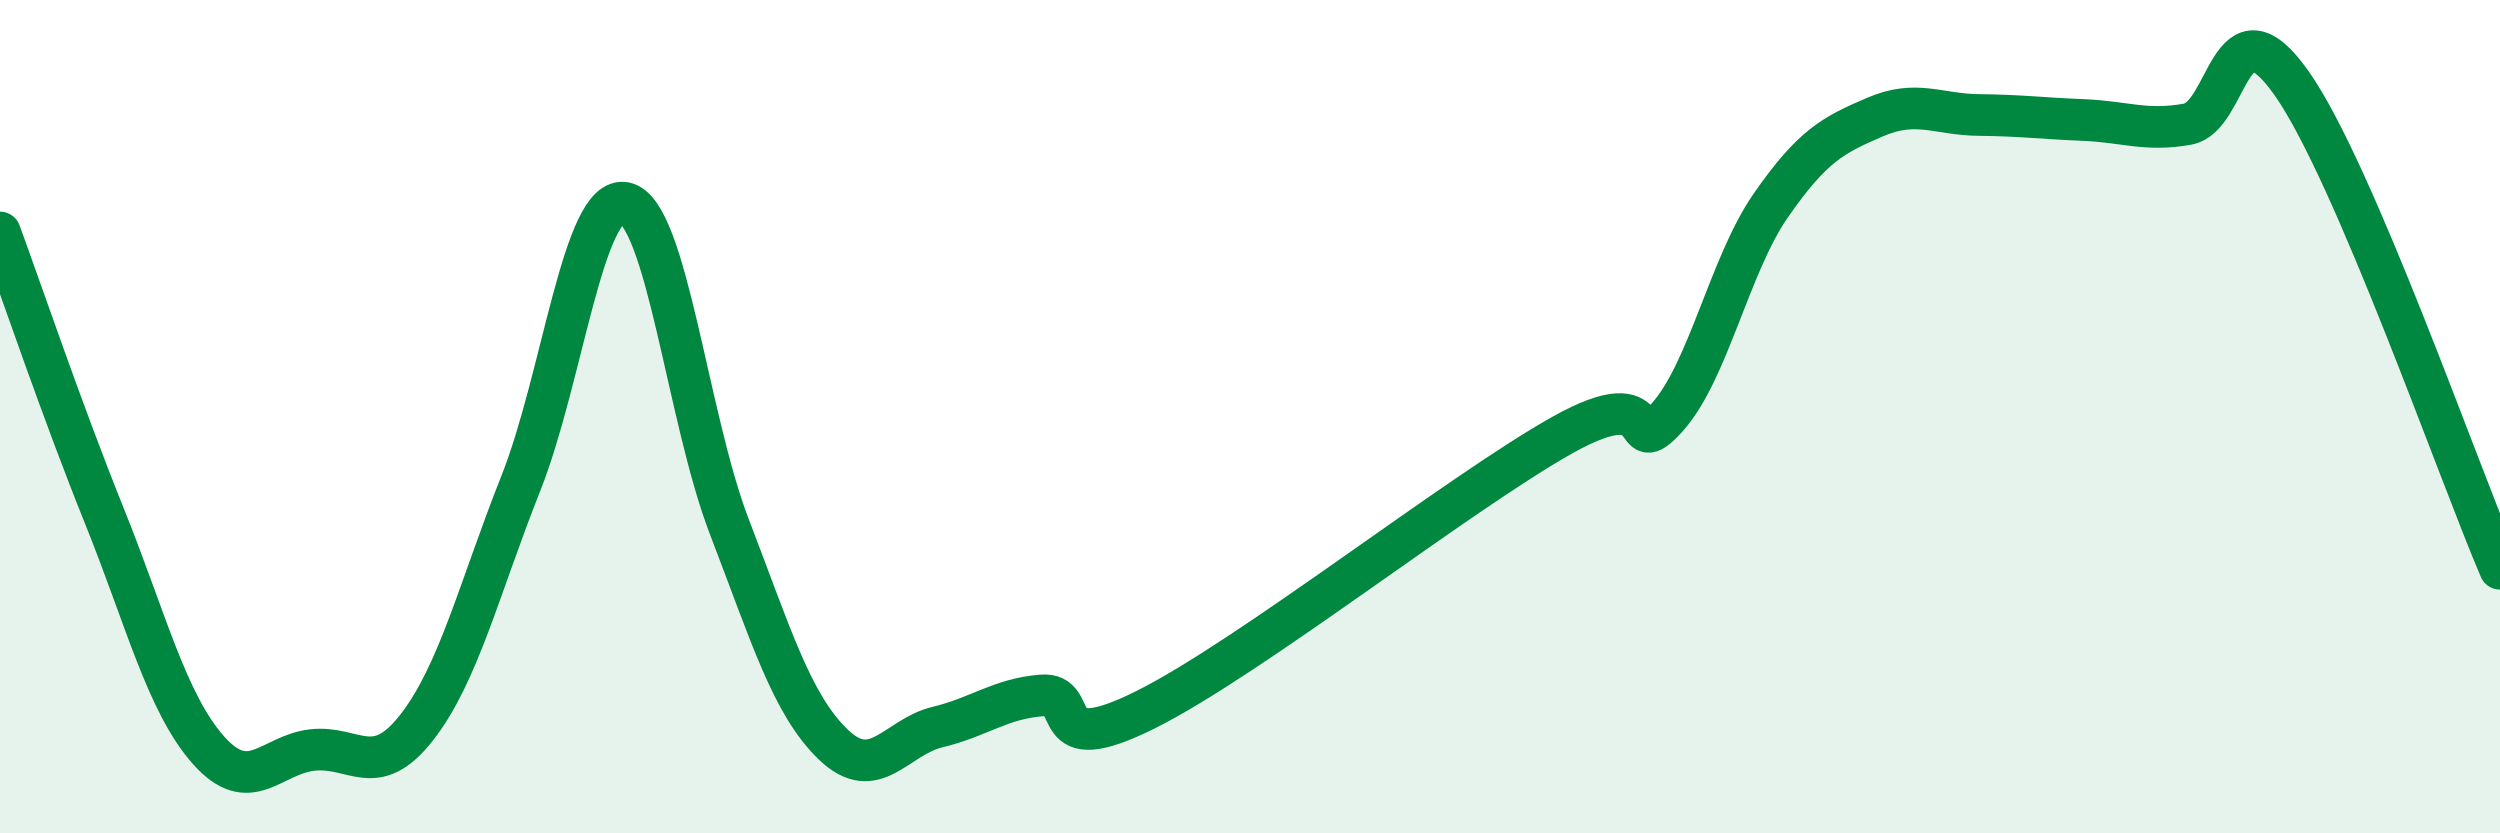 
    <svg width="60" height="20" viewBox="0 0 60 20" xmlns="http://www.w3.org/2000/svg">
      <path
        d="M 0,5.58 C 0.5,6.94 1.5,9.89 2.5,12.37 C 3.5,14.85 4,16.87 5,18 C 6,19.13 6.5,18.11 7.5,18 C 8.5,17.89 9,18.74 10,17.46 C 11,16.18 11.5,14.12 12.5,11.6 C 13.5,9.08 14,4.66 15,4.87 C 16,5.08 16.5,10.03 17.5,12.63 C 18.5,15.23 19,16.91 20,17.87 C 21,18.83 21.5,17.69 22.5,17.45 C 23.5,17.21 24,16.77 25,16.69 C 26,16.61 25,18.28 27.5,17.03 C 30,15.78 35,11.84 37.5,10.44 C 40,9.04 39,11.13 40,10.03 C 41,8.93 41.5,6.37 42.5,4.93 C 43.5,3.49 44,3.24 45,2.81 C 46,2.38 46.5,2.75 47.5,2.76 C 48.5,2.77 49,2.84 50,2.88 C 51,2.92 51.5,3.16 52.5,2.98 C 53.5,2.8 53.5,-0.13 55,2 C 56.5,4.13 59,11.32 60,13.65L60 20L0 20Z"
        fill="#008740"
        opacity="0.1"
        stroke-linecap="round"
        stroke-linejoin="round"
      />
      <path
        d="M 0,5.58 C 0.5,6.94 1.5,9.89 2.5,12.37 C 3.5,14.85 4,16.87 5,18 C 6,19.13 6.5,18.11 7.5,18 C 8.5,17.89 9,18.74 10,17.46 C 11,16.18 11.5,14.12 12.5,11.6 C 13.5,9.08 14,4.66 15,4.87 C 16,5.08 16.5,10.03 17.5,12.63 C 18.5,15.23 19,16.91 20,17.87 C 21,18.83 21.5,17.69 22.5,17.45 C 23.5,17.21 24,16.77 25,16.69 C 26,16.61 25,18.28 27.5,17.03 C 30,15.78 35,11.84 37.5,10.44 C 40,9.04 39,11.13 40,10.03 C 41,8.93 41.5,6.37 42.5,4.93 C 43.5,3.49 44,3.24 45,2.81 C 46,2.38 46.5,2.75 47.5,2.76 C 48.5,2.77 49,2.84 50,2.88 C 51,2.92 51.5,3.16 52.5,2.98 C 53.5,2.8 53.5,-0.13 55,2 C 56.5,4.13 59,11.32 60,13.65"
        stroke="#008740"
        stroke-width="1"
        fill="none"
        stroke-linecap="round"
        stroke-linejoin="round"
      />
    </svg>
  
